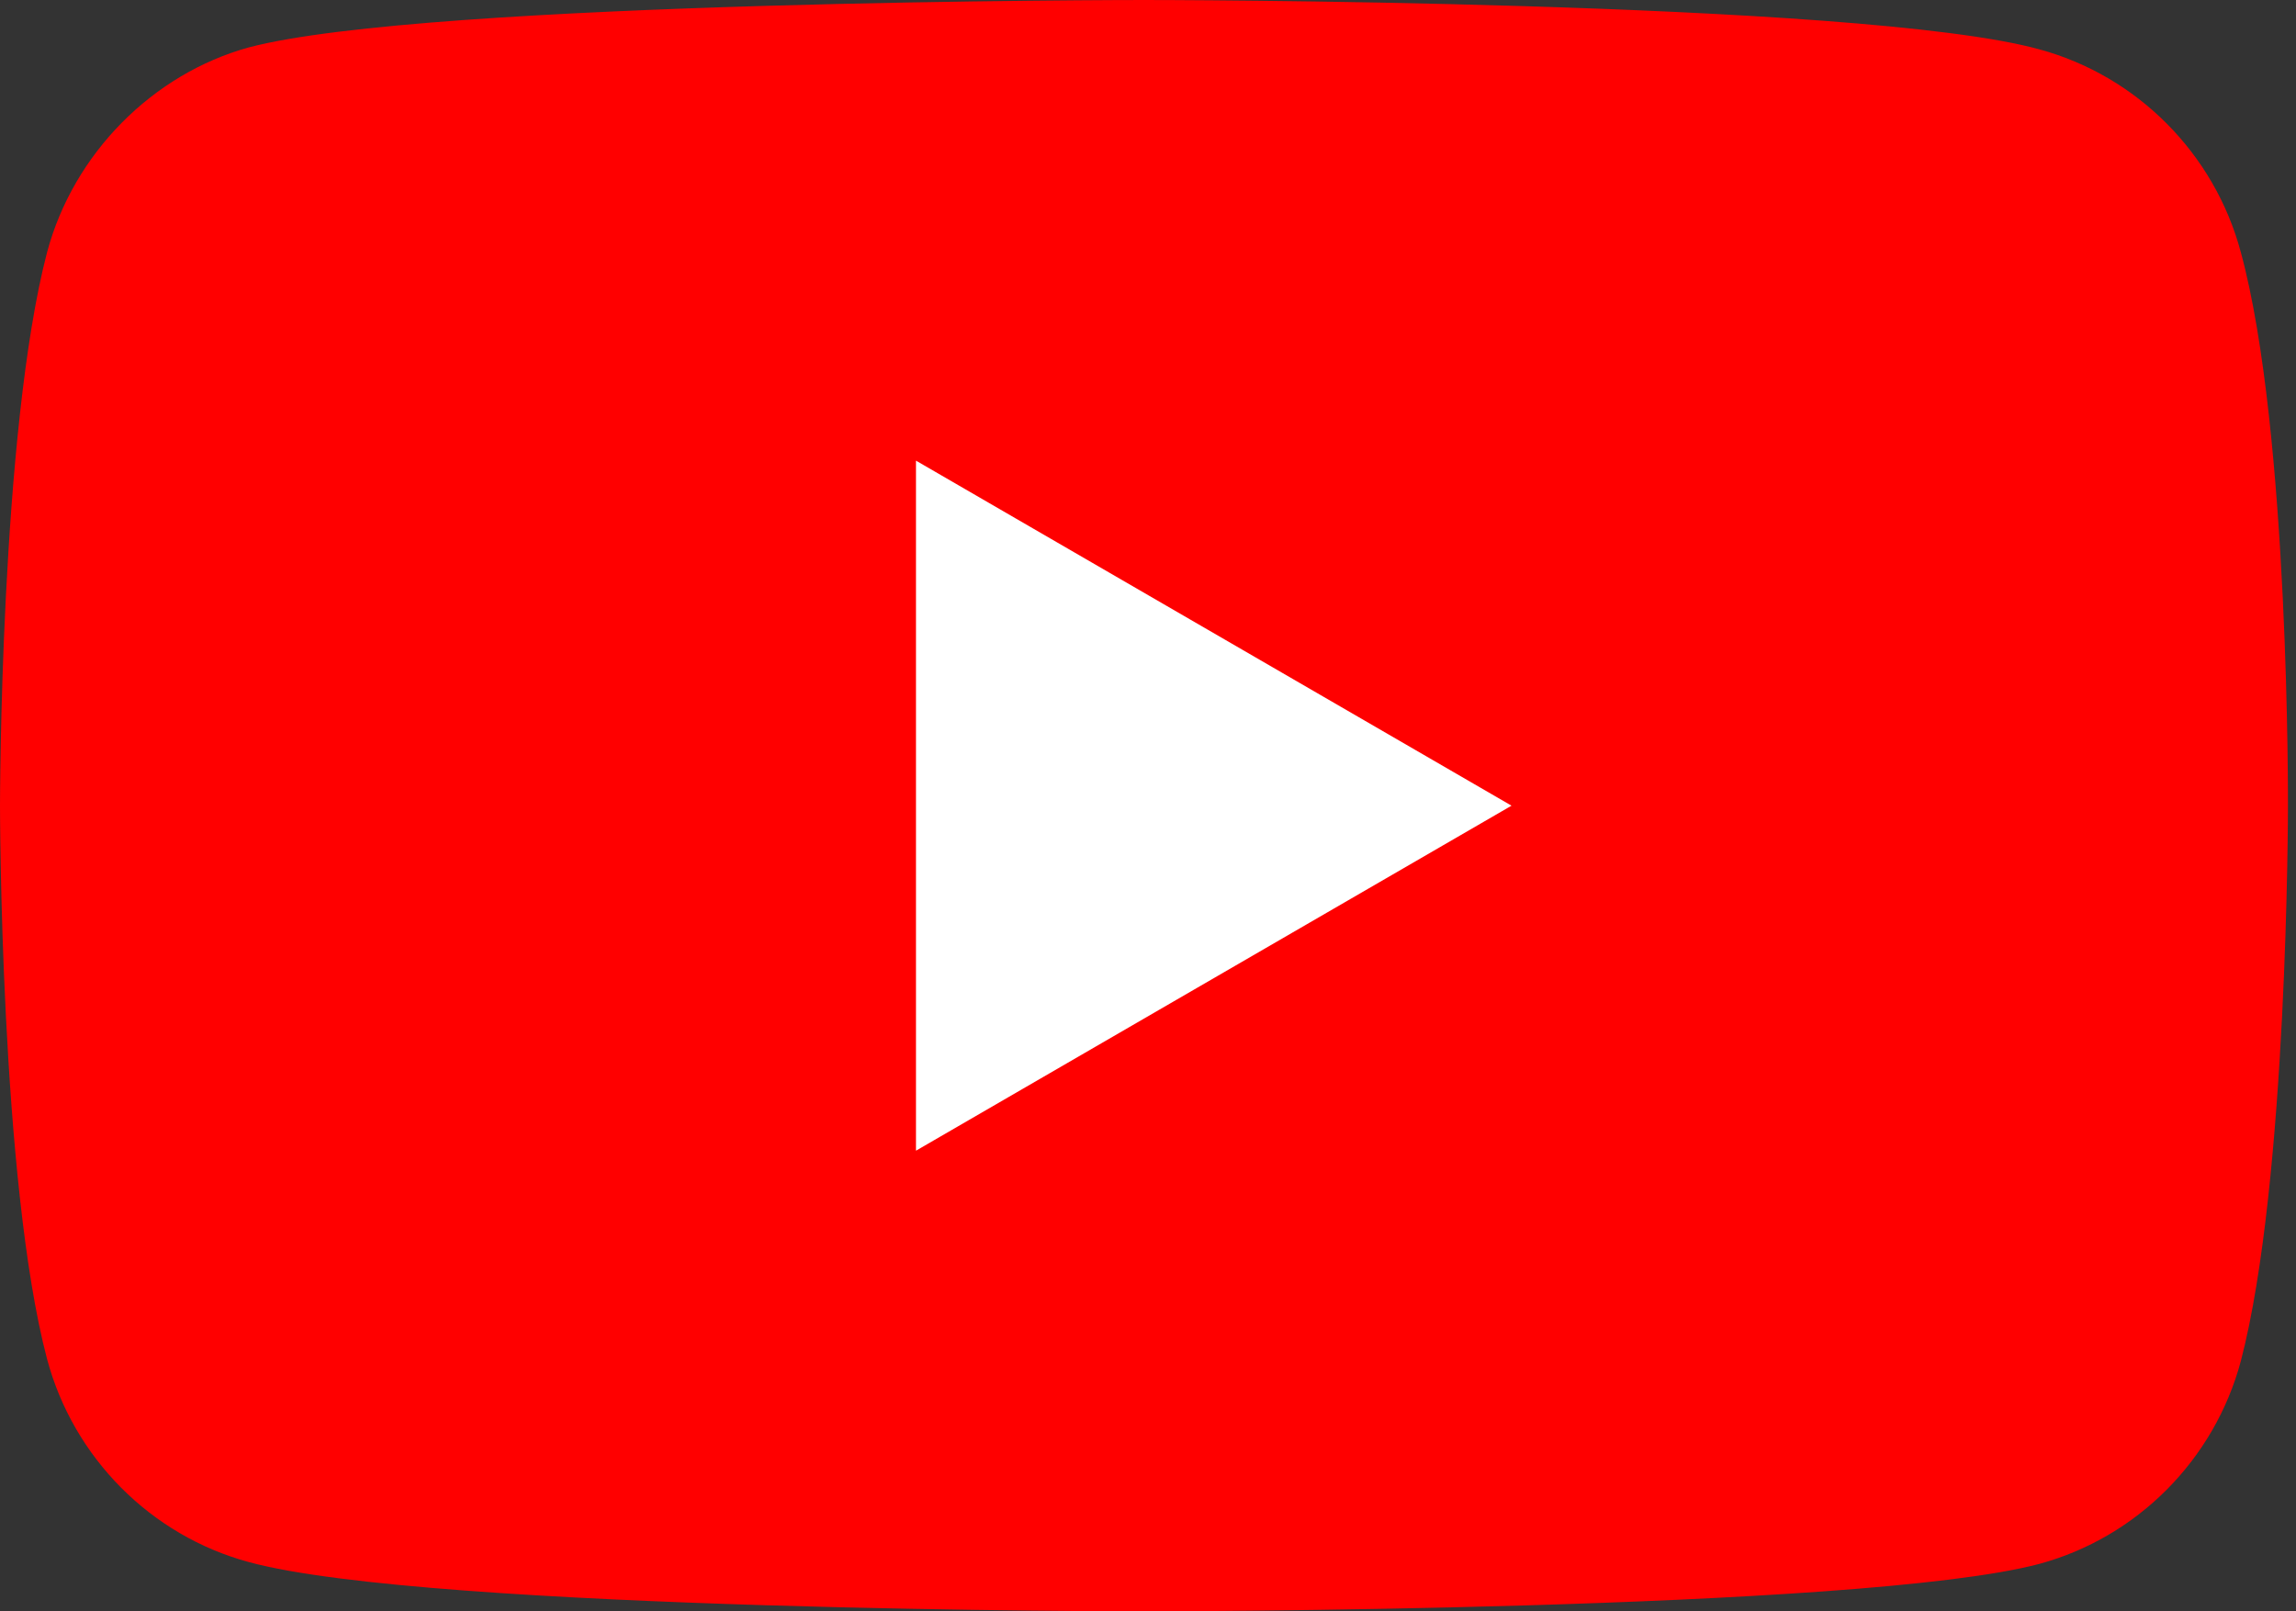 <svg width="114" height="80" viewBox="0 0 114 80" fill="none" xmlns="http://www.w3.org/2000/svg">
<rect x="0" y="0" width="114" height="80" fill="#333333" stroke="none"/>
<path d="M111.259 12.518C109.95 7.623 106.113 3.765 101.247 2.447C92.358 0 56.799 0 56.799 0C56.799 0 21.241 0 12.351 2.354C7.579 3.671 3.649 7.624 2.339 12.518C0 21.458 0 40 0 40C0 40 0 58.635 2.339 67.482C3.65 72.376 7.486 76.235 12.352 77.553C21.335 80 56.8 80 56.8 80C56.8 80 92.358 80 101.247 77.646C106.114 76.329 109.95 72.47 111.26 67.576C113.6 58.635 113.6 40.094 113.6 40.094C113.6 40.094 113.693 21.458 111.259 12.518Z" fill="#FF0000"/>
<path d="M45.48 57.129L75.049 40L45.48 22.87V57.129Z" fill="white"/>
</svg>
